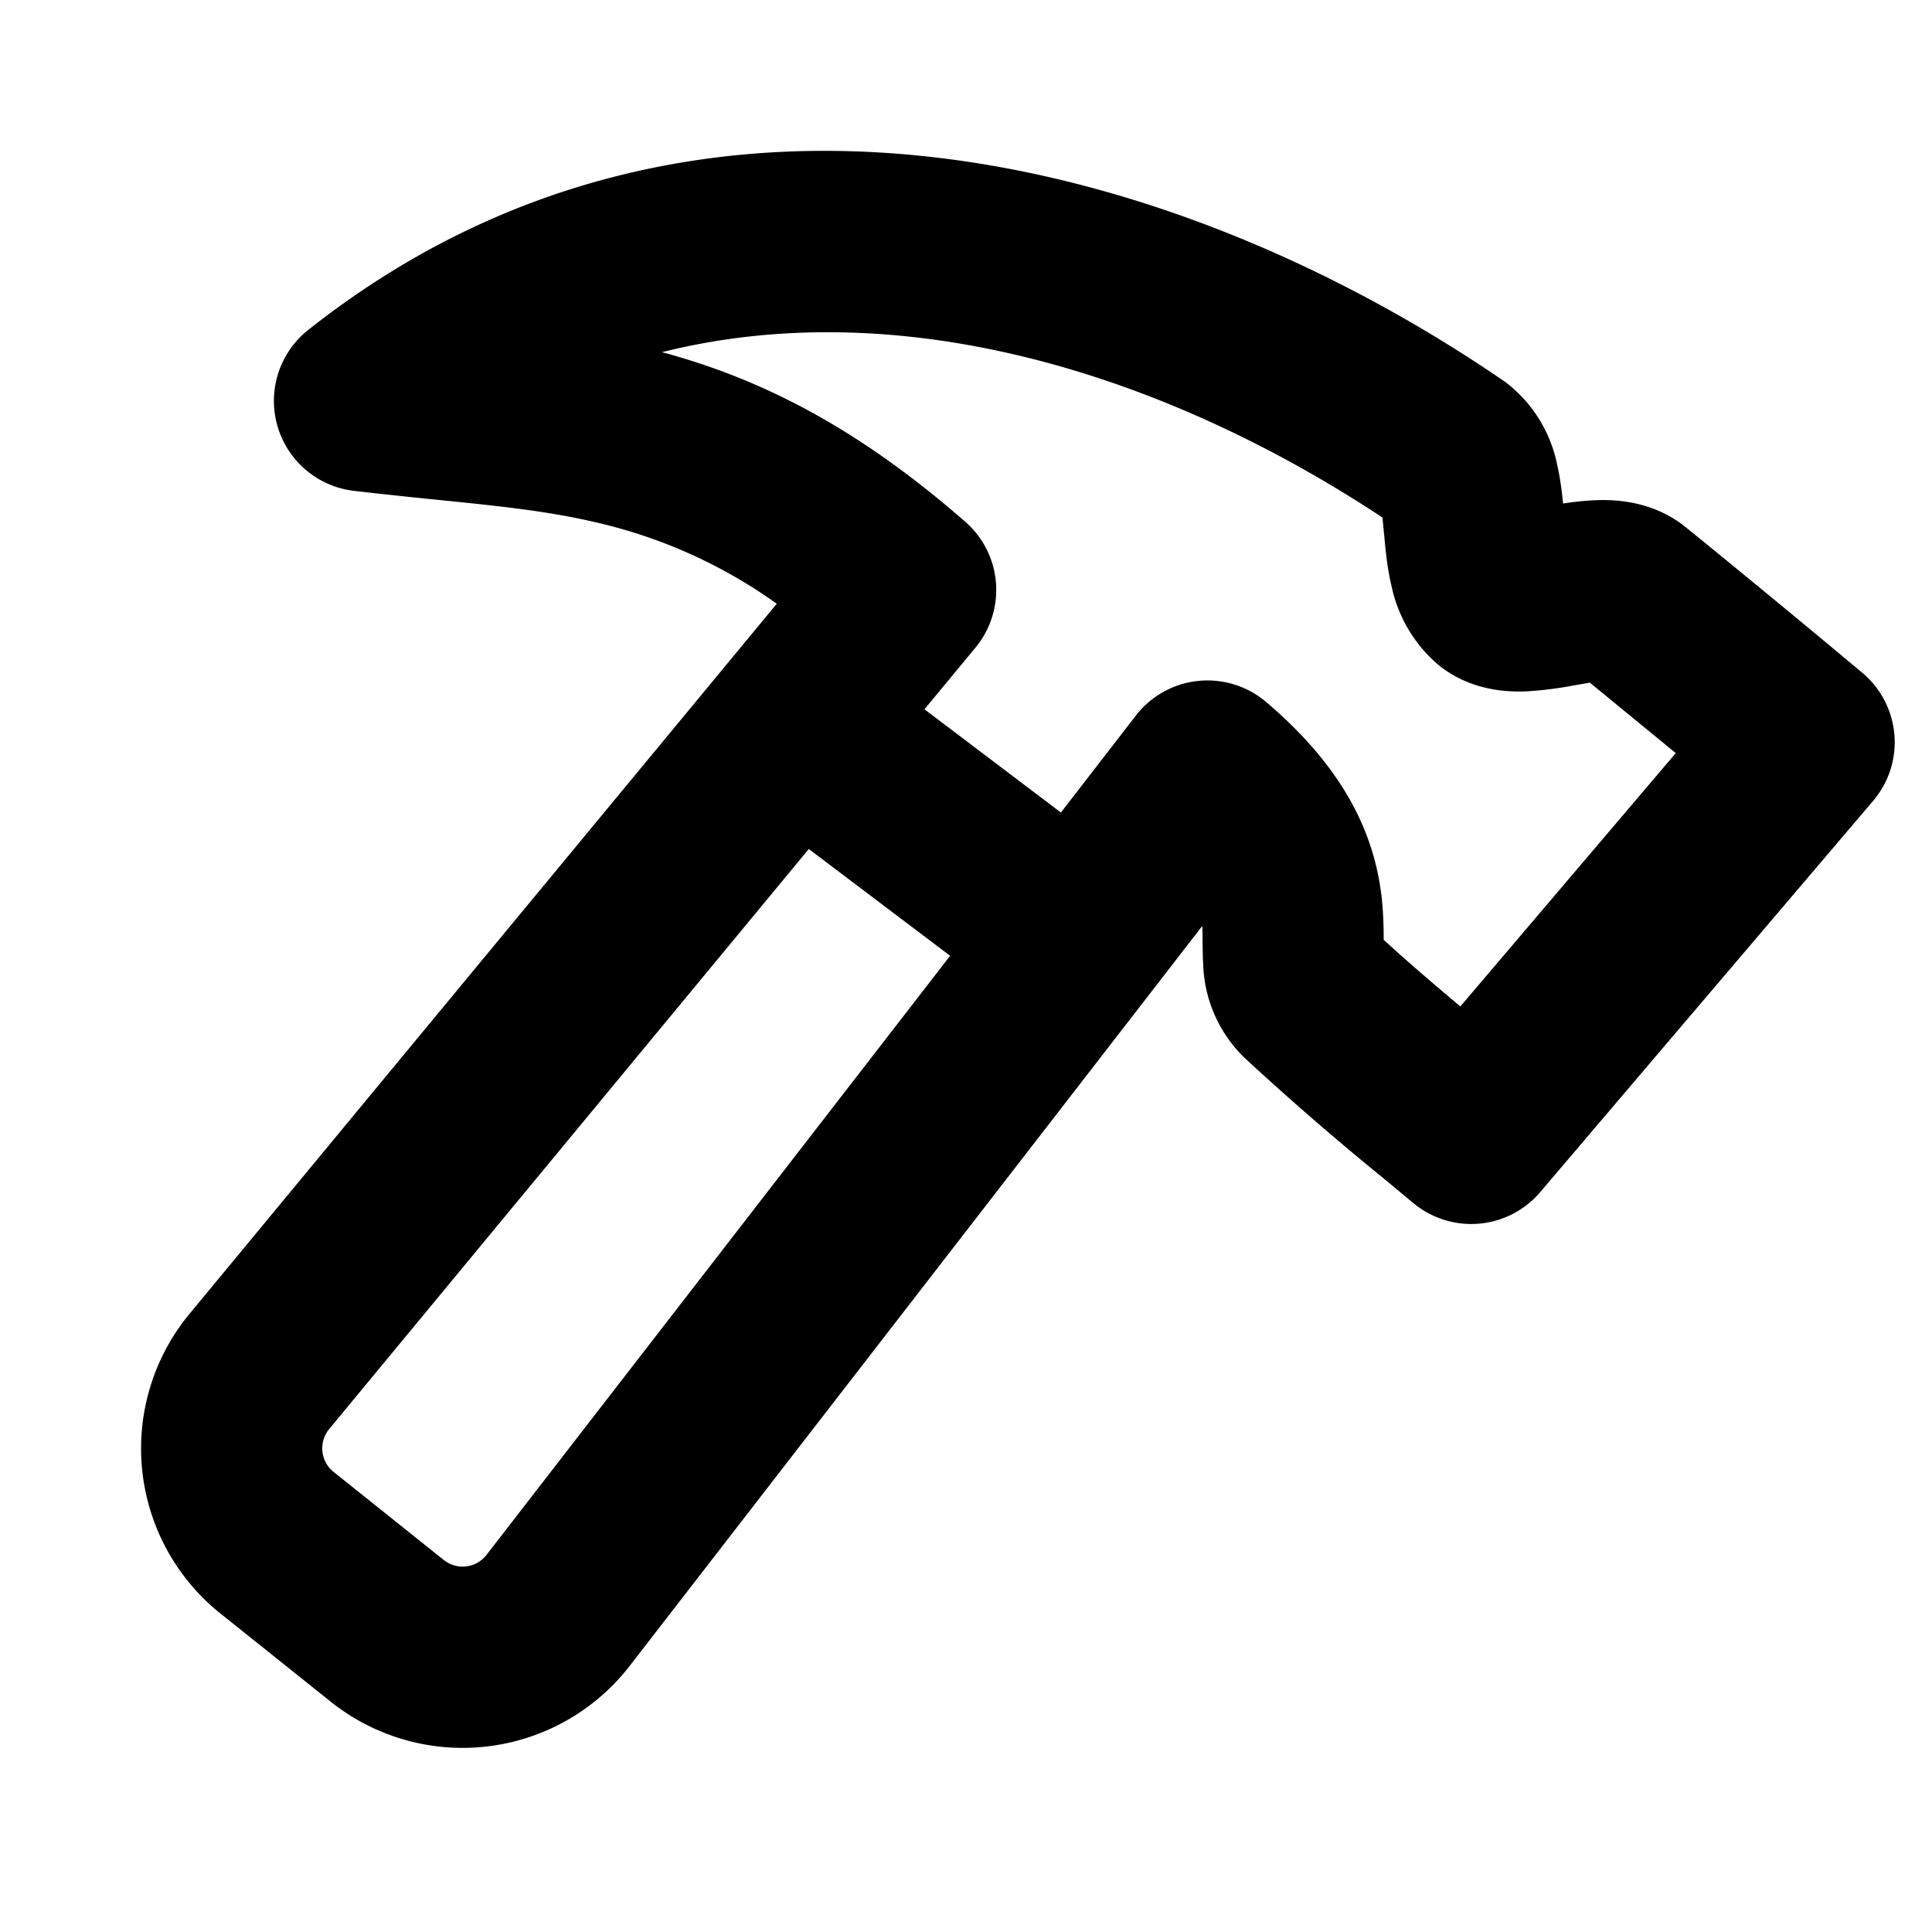 <?xml version="1.0" encoding="utf-8"?>
<svg width="800px" height="800px" viewBox="0 0 16 16" xmlns="http://www.w3.org/2000/svg" fill="none"><path fill="#000000" fill-rule="evenodd" d="M5.484 2.917c.817.22 1.612.62 2.509 1.403a.75.75 0 01.085 1.044l-.422.51 1.13.855.62-.802a.75.75 0 011.08-.113c.678.576.906 1.133.959 1.642.011.111.013.21.014.283v.044c.204.187.417.369.635.552l1.784-2.098-.712-.584-.1.018-.021.003a3.018 3.018 0 01-.395.051c-.132.006-.456.009-.736-.217a1.173 1.173 0 01-.388-.646c-.039-.16-.054-.33-.063-.436l-.002-.012a8.261 8.261 0 00-.012-.128c-1.814-1.199-3.99-1.864-5.965-1.37zm7.789 2.723h-.002.002zM7.868 7.915l-1.17-.884-3.972 4.804a.25.25 0 00.036.354l.913.73a.25.25 0 00.354-.042l3.84-4.962zM6.433 5a4.169 4.169 0 00-1.352-.638c-.463-.123-.908-.167-1.47-.224a42.642 42.642 0 01-.68-.073.75.75 0 01-.378-1.333c3.21-2.54 7.208-1.427 9.914.432a1.142 1.142 0 01.428.681c.026.112.04.23.05.325a2.32 2.32 0 01.285-.028c.143-.004.46.003.734.227l.148.12c.45.368.773.633 1.31 1.082a.75.75 0 01.09 1.062l-2.757 3.24a.75.75 0 01-1.052.089l-.253-.21a23.8 23.8 0 01-1.146-.994 1.128 1.128 0 01-.34-.779c-.004-.066-.004-.141-.005-.192v-.03a2.37 2.37 0 00-.002-.089l-4.742 6.128a1.75 1.75 0 01-2.477.296l-.913-.73a1.75 1.75 0 01-.255-2.482l4.863-5.88zm6.153-.772a.127.127 0 01.002 0h-.002z" clip-rule="evenodd"/></svg>